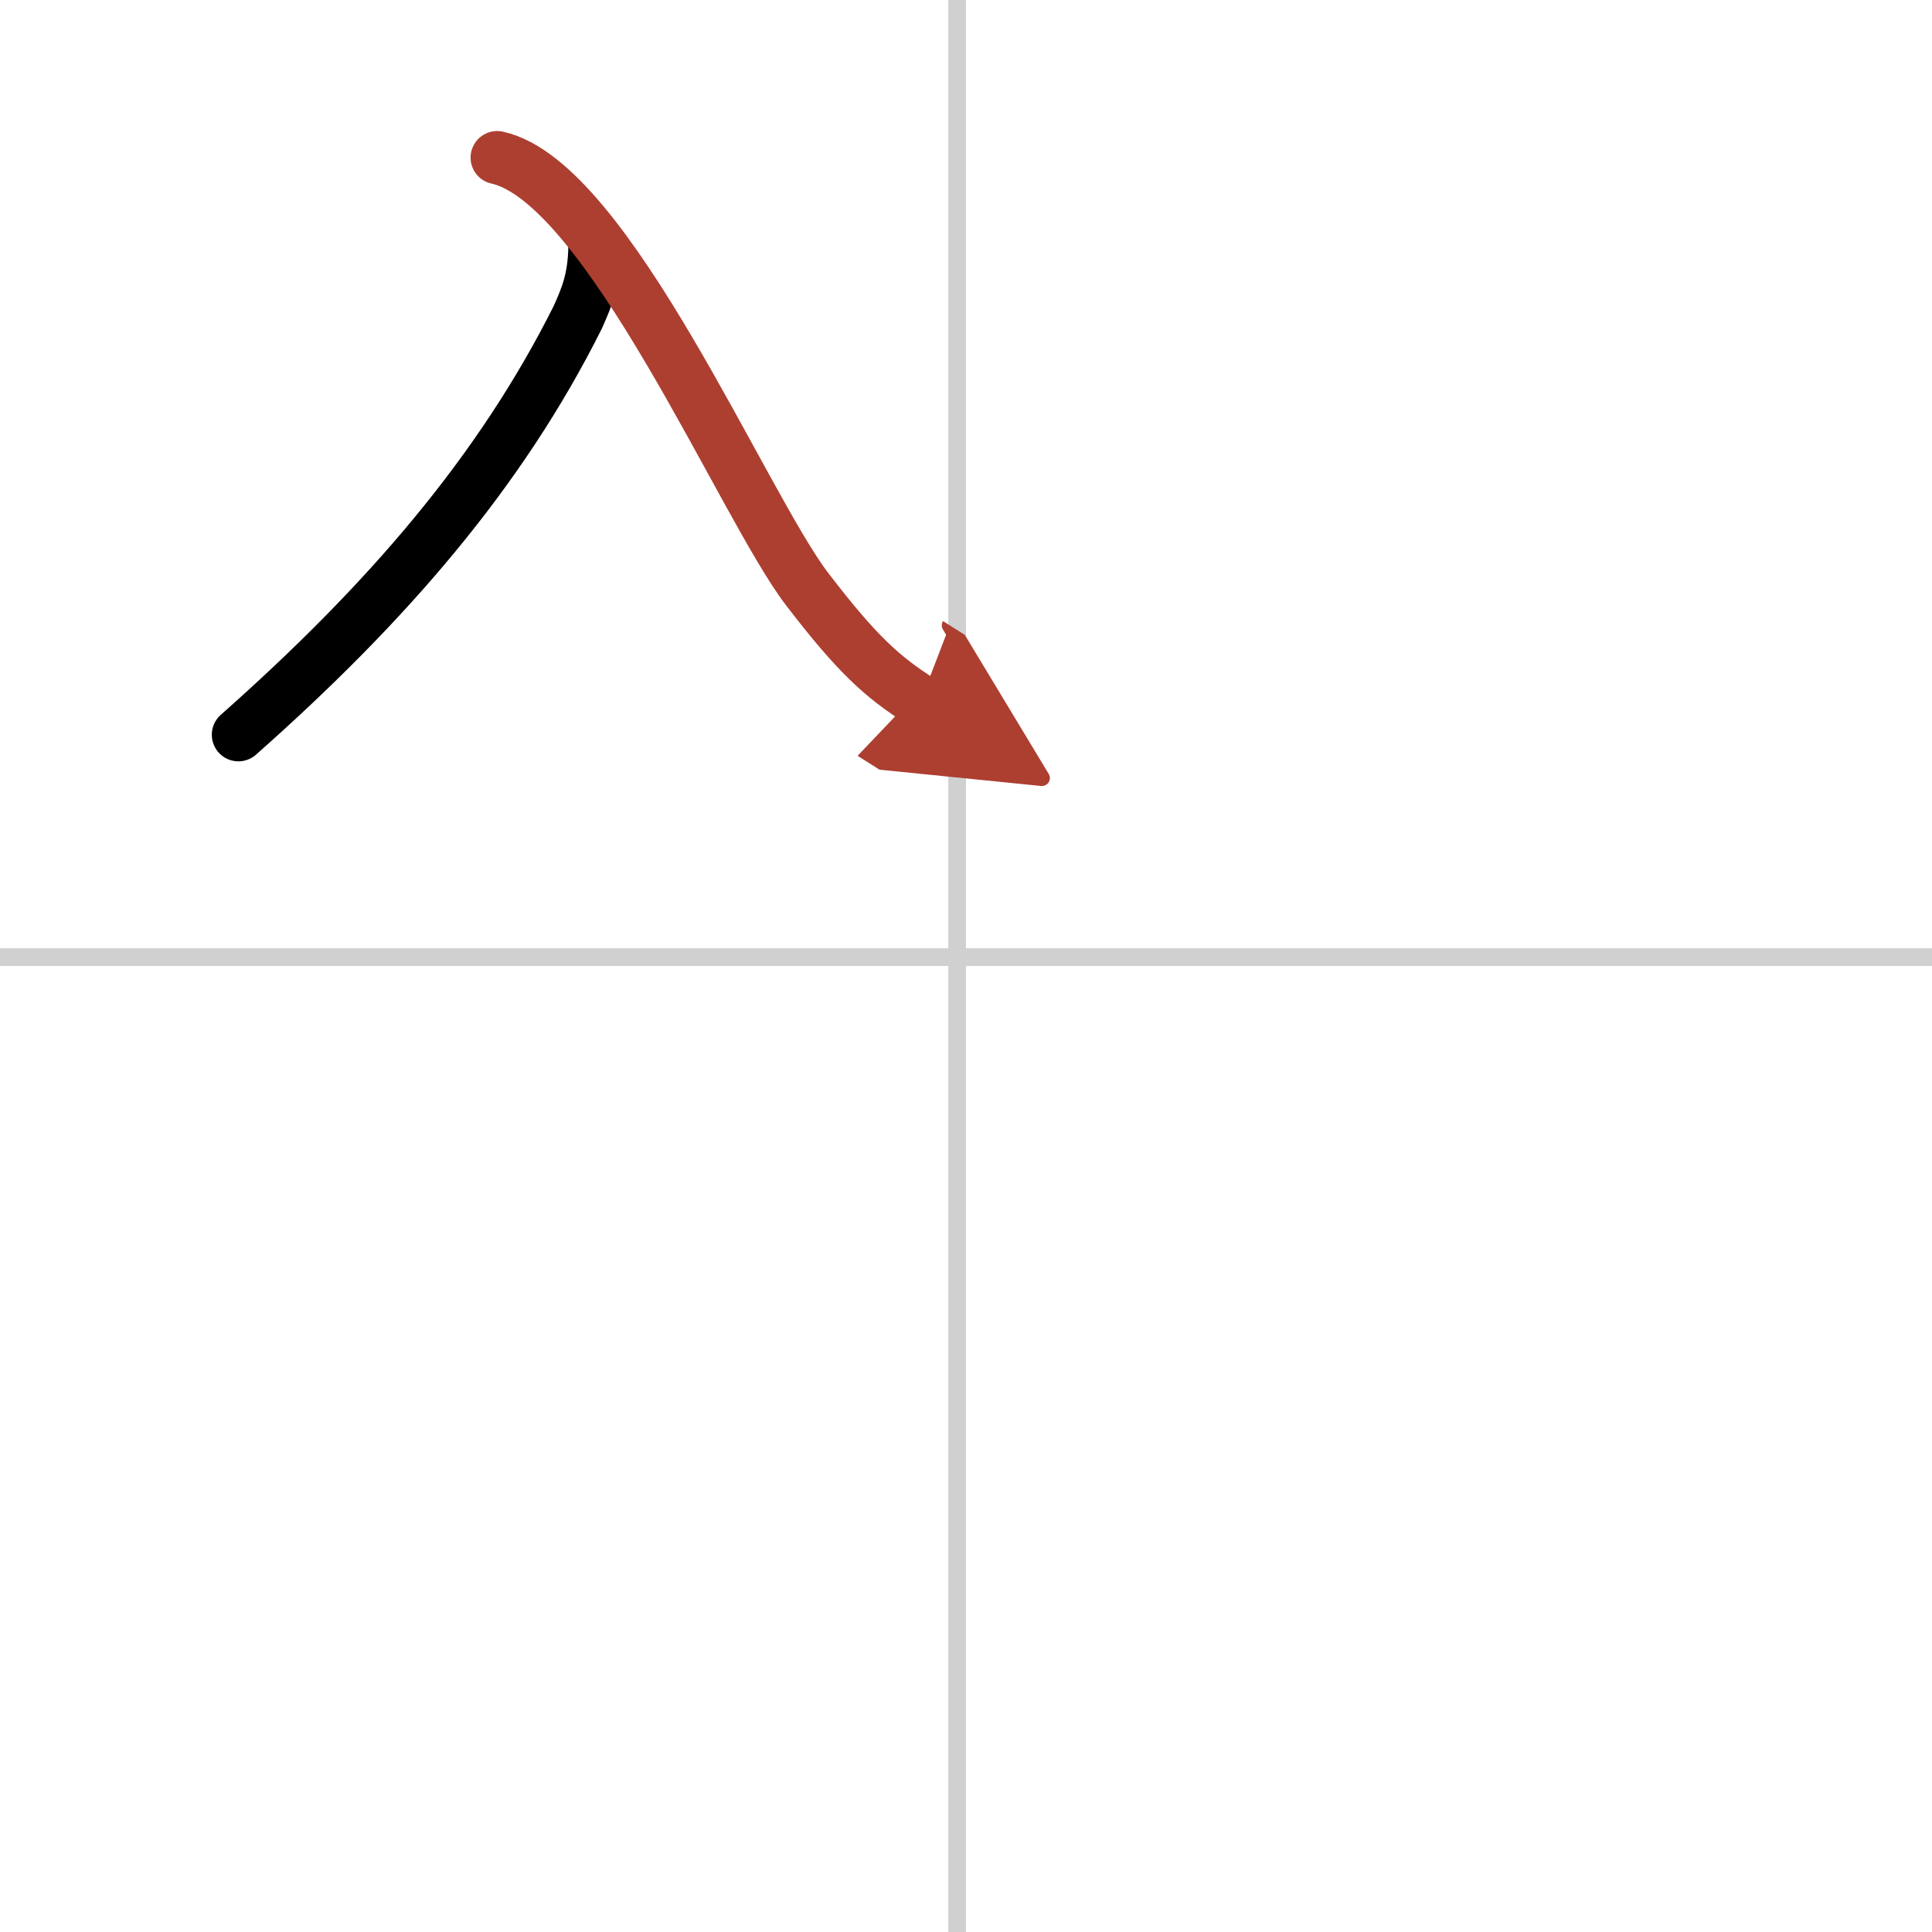 <svg width="400" height="400" viewBox="0 0 109 109" xmlns="http://www.w3.org/2000/svg"><defs><marker id="a" markerWidth="4" orient="auto" refX="1" refY="5" viewBox="0 0 10 10"><polyline points="0 0 10 5 0 10 1 5" fill="#ad3f31" stroke="#ad3f31"/></marker></defs><g fill="none" stroke="#000" stroke-linecap="round" stroke-linejoin="round" stroke-width="3"><rect width="100%" height="100%" fill="#fff" stroke="#fff"/><line x1="54" x2="54" y2="109" stroke="#d0d0d0" stroke-width="1"/><line x2="109" y1="54" y2="54" stroke="#d0d0d0" stroke-width="1"/><path d="m33.563 14.008c-0.045 1.753-0.432 2.698-0.962 3.884-4.372 8.741-10.773 16.142-19.151 23.561"/><path d="m28.049 8.892c6.236 1.363 13.872 19.63 17.495 24.355 2.811 3.666 4.239 4.955 6.393 6.318" marker-end="url(#a)" stroke="#ad3f31"/></g></svg>
